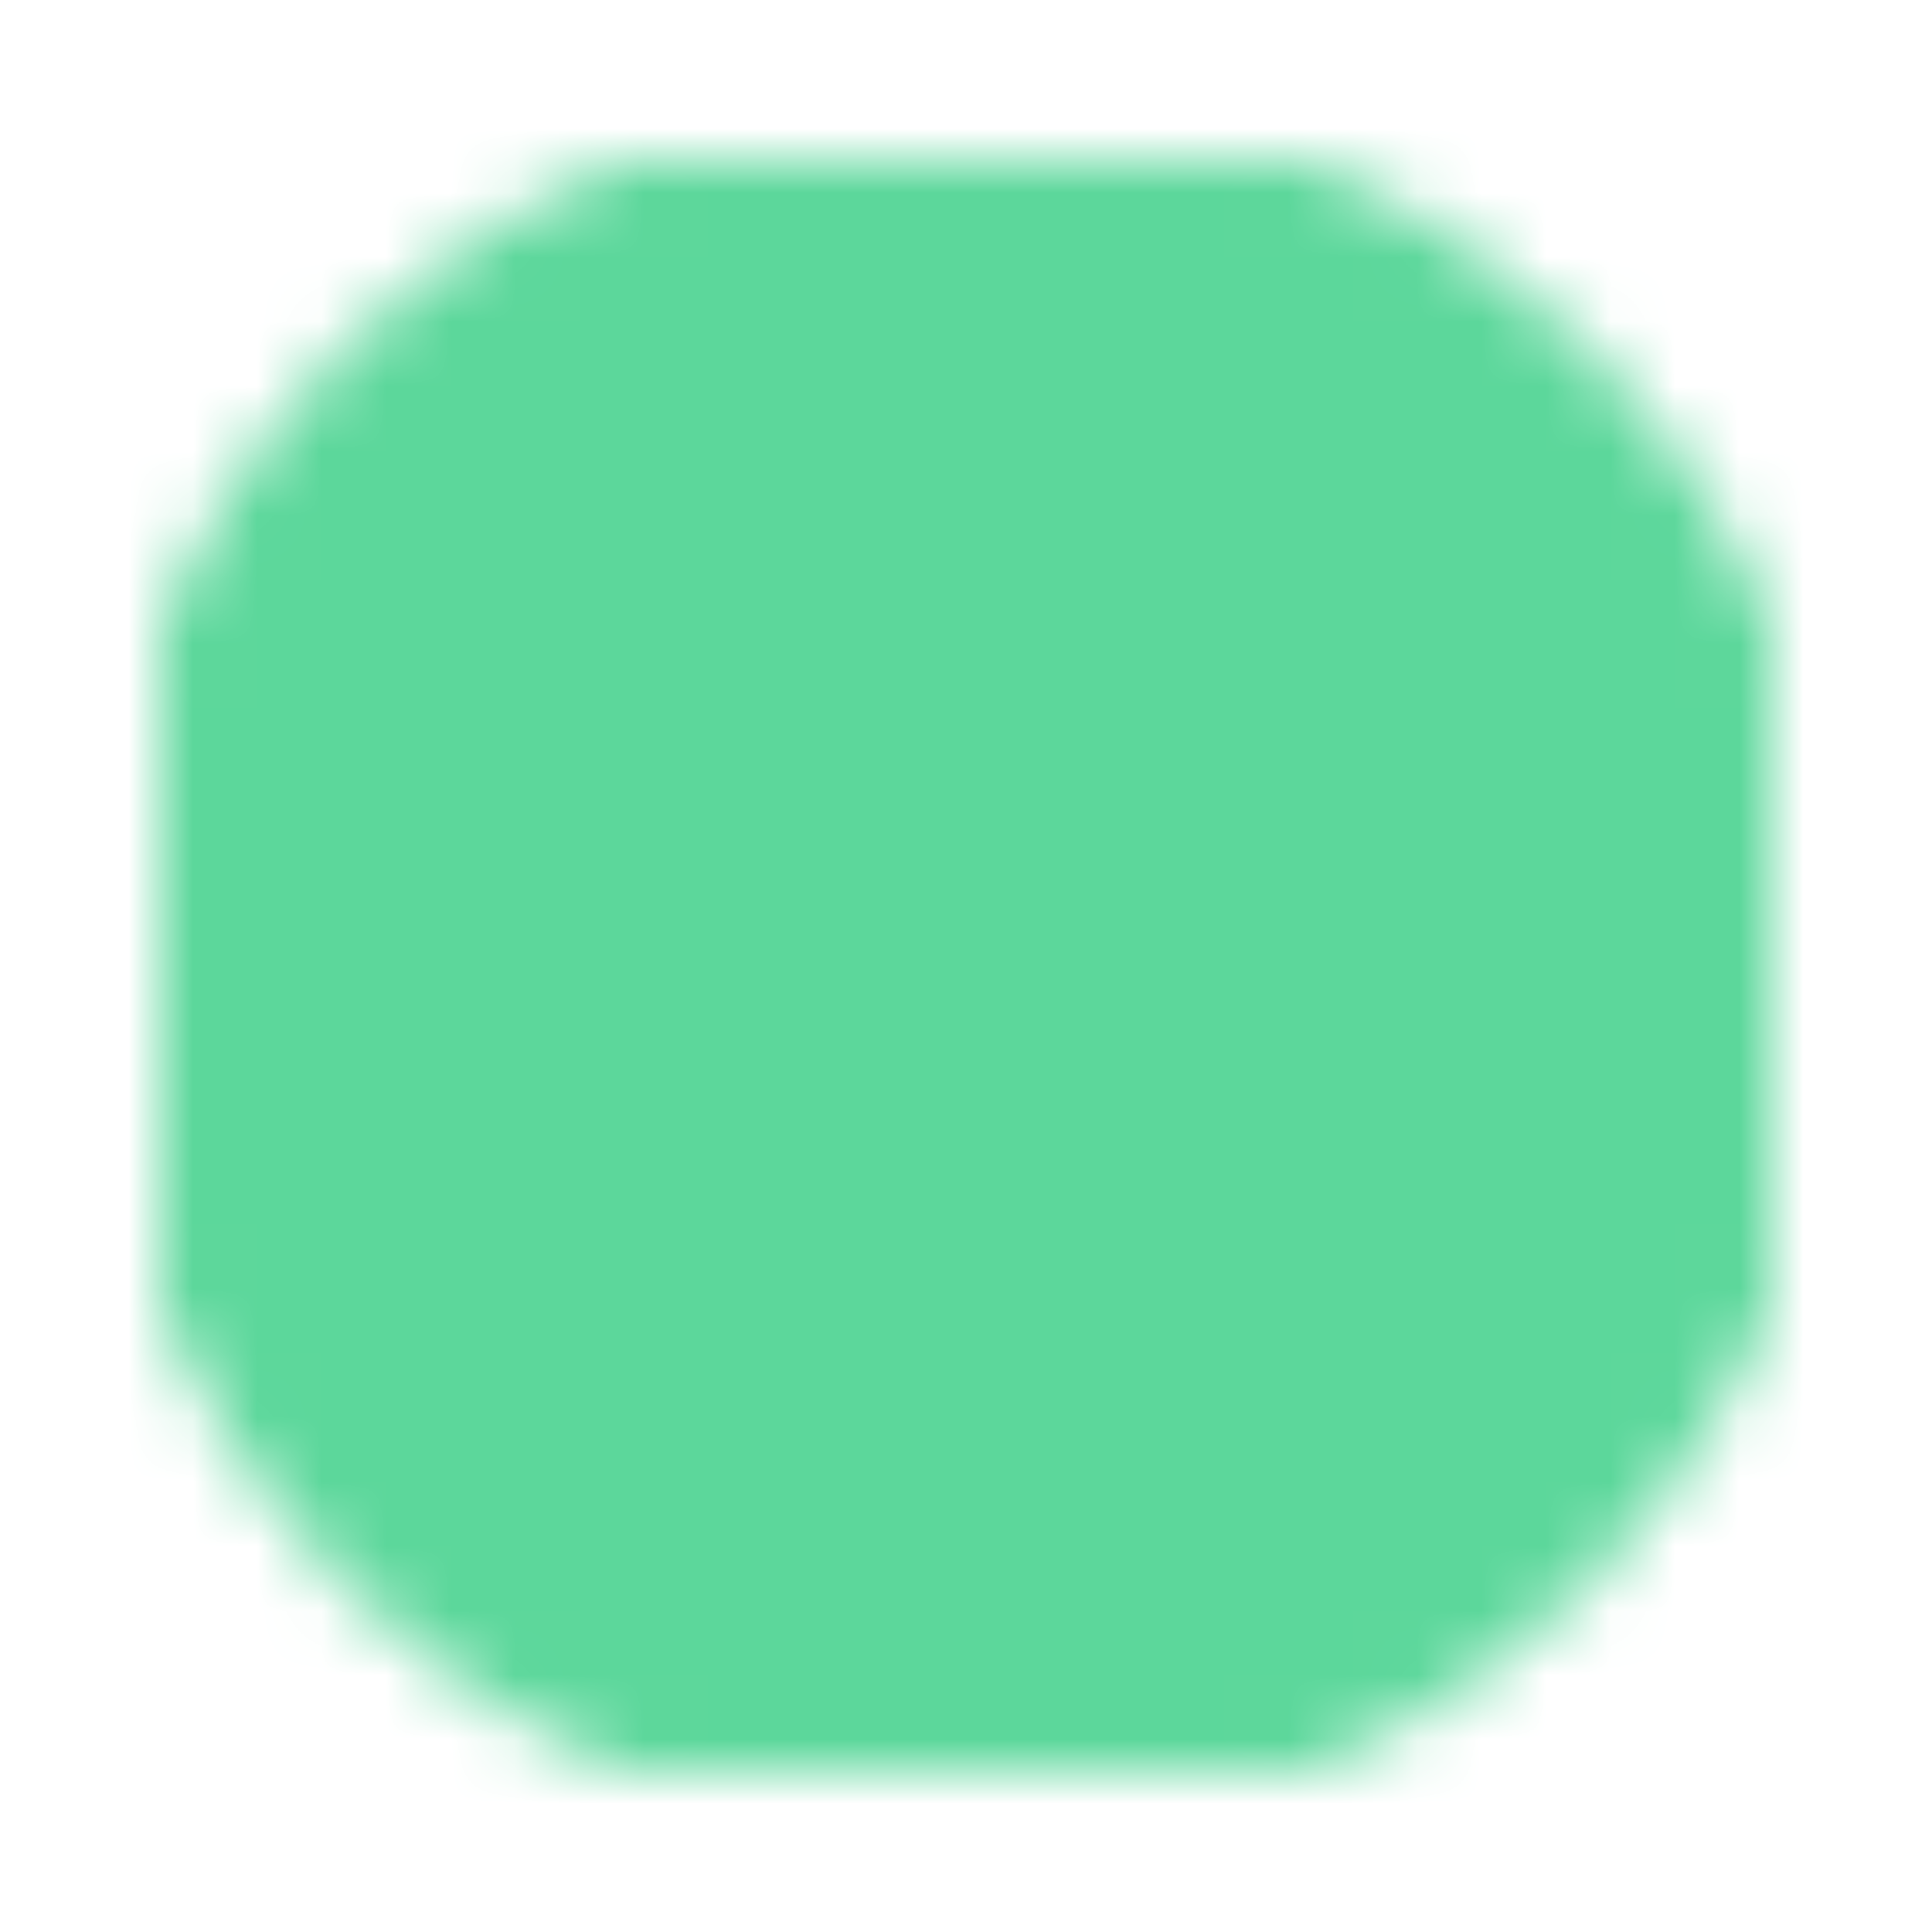 <?xml version="1.0" encoding="UTF-8"?> <svg xmlns="http://www.w3.org/2000/svg" viewBox="0 0 30.00 30.00" data-guides="{&quot;vertical&quot;:[],&quot;horizontal&quot;:[]}"><defs></defs><mask x="2.498" y="2.5" width="25" height="25" style="mask-type:luminance" maskUnits="userSpaceOnUse" maskContentUnits="userSpaceOnUse" id="tSvg174f880a8a4"><path fill="#5cd79b" stroke="white" fill-opacity="1" stroke-width="2.25" stroke-opacity="1" stroke-linejoin="round" id="tSvgb9d023a86b" title="Path 1" d="M14.998 27.5C16.64 27.502 18.266 27.18 19.783 26.551C21.299 25.923 22.677 25.001 23.837 23.839C24.999 22.679 25.921 21.302 26.549 19.785C27.178 18.268 27.5 16.642 27.498 15C27.5 13.358 27.178 11.732 26.549 10.215C25.921 8.698 24.999 7.321 23.837 6.161C22.677 4.999 21.299 4.077 19.783 3.449C18.266 2.82 16.64 2.498 14.998 2.5C13.356 2.498 11.73 2.82 10.213 3.449C8.696 4.077 7.319 4.999 6.159 6.161C4.997 7.321 4.075 8.698 3.446 10.215C2.818 11.732 2.496 13.358 2.498 15C2.496 16.642 2.818 18.268 3.446 19.785C4.075 21.302 4.997 22.679 6.159 23.839C7.319 25.001 8.696 25.923 10.213 26.551C11.73 27.18 13.356 27.502 14.998 27.5Z"></path><path fill="#5cd79b" stroke="black" fill-opacity="1" stroke-width="2.25" stroke-opacity="1" stroke-linecap="round" stroke-linejoin="round" id="tSvg121211cd3a" title="Path 2" d="M9.998 15C11.248 16.25 12.498 17.5 13.748 18.75C16.248 16.25 18.748 13.75 21.248 11.25"></path></mask><path fill="#5cd79b" stroke="none" fill-opacity="1" stroke-width="1" stroke-opacity="1" mask="url(#tSvg174f880a8a4)" id="tSvg6800a24168" title="Path 3" d="M-0.001 0C9.999 0 19.999 0 29.999 0C29.999 10 29.999 20 29.999 30C19.999 30 9.999 30 -0.001 30C-0.001 20 -0.001 10 -0.001 0Z"></path></svg> 